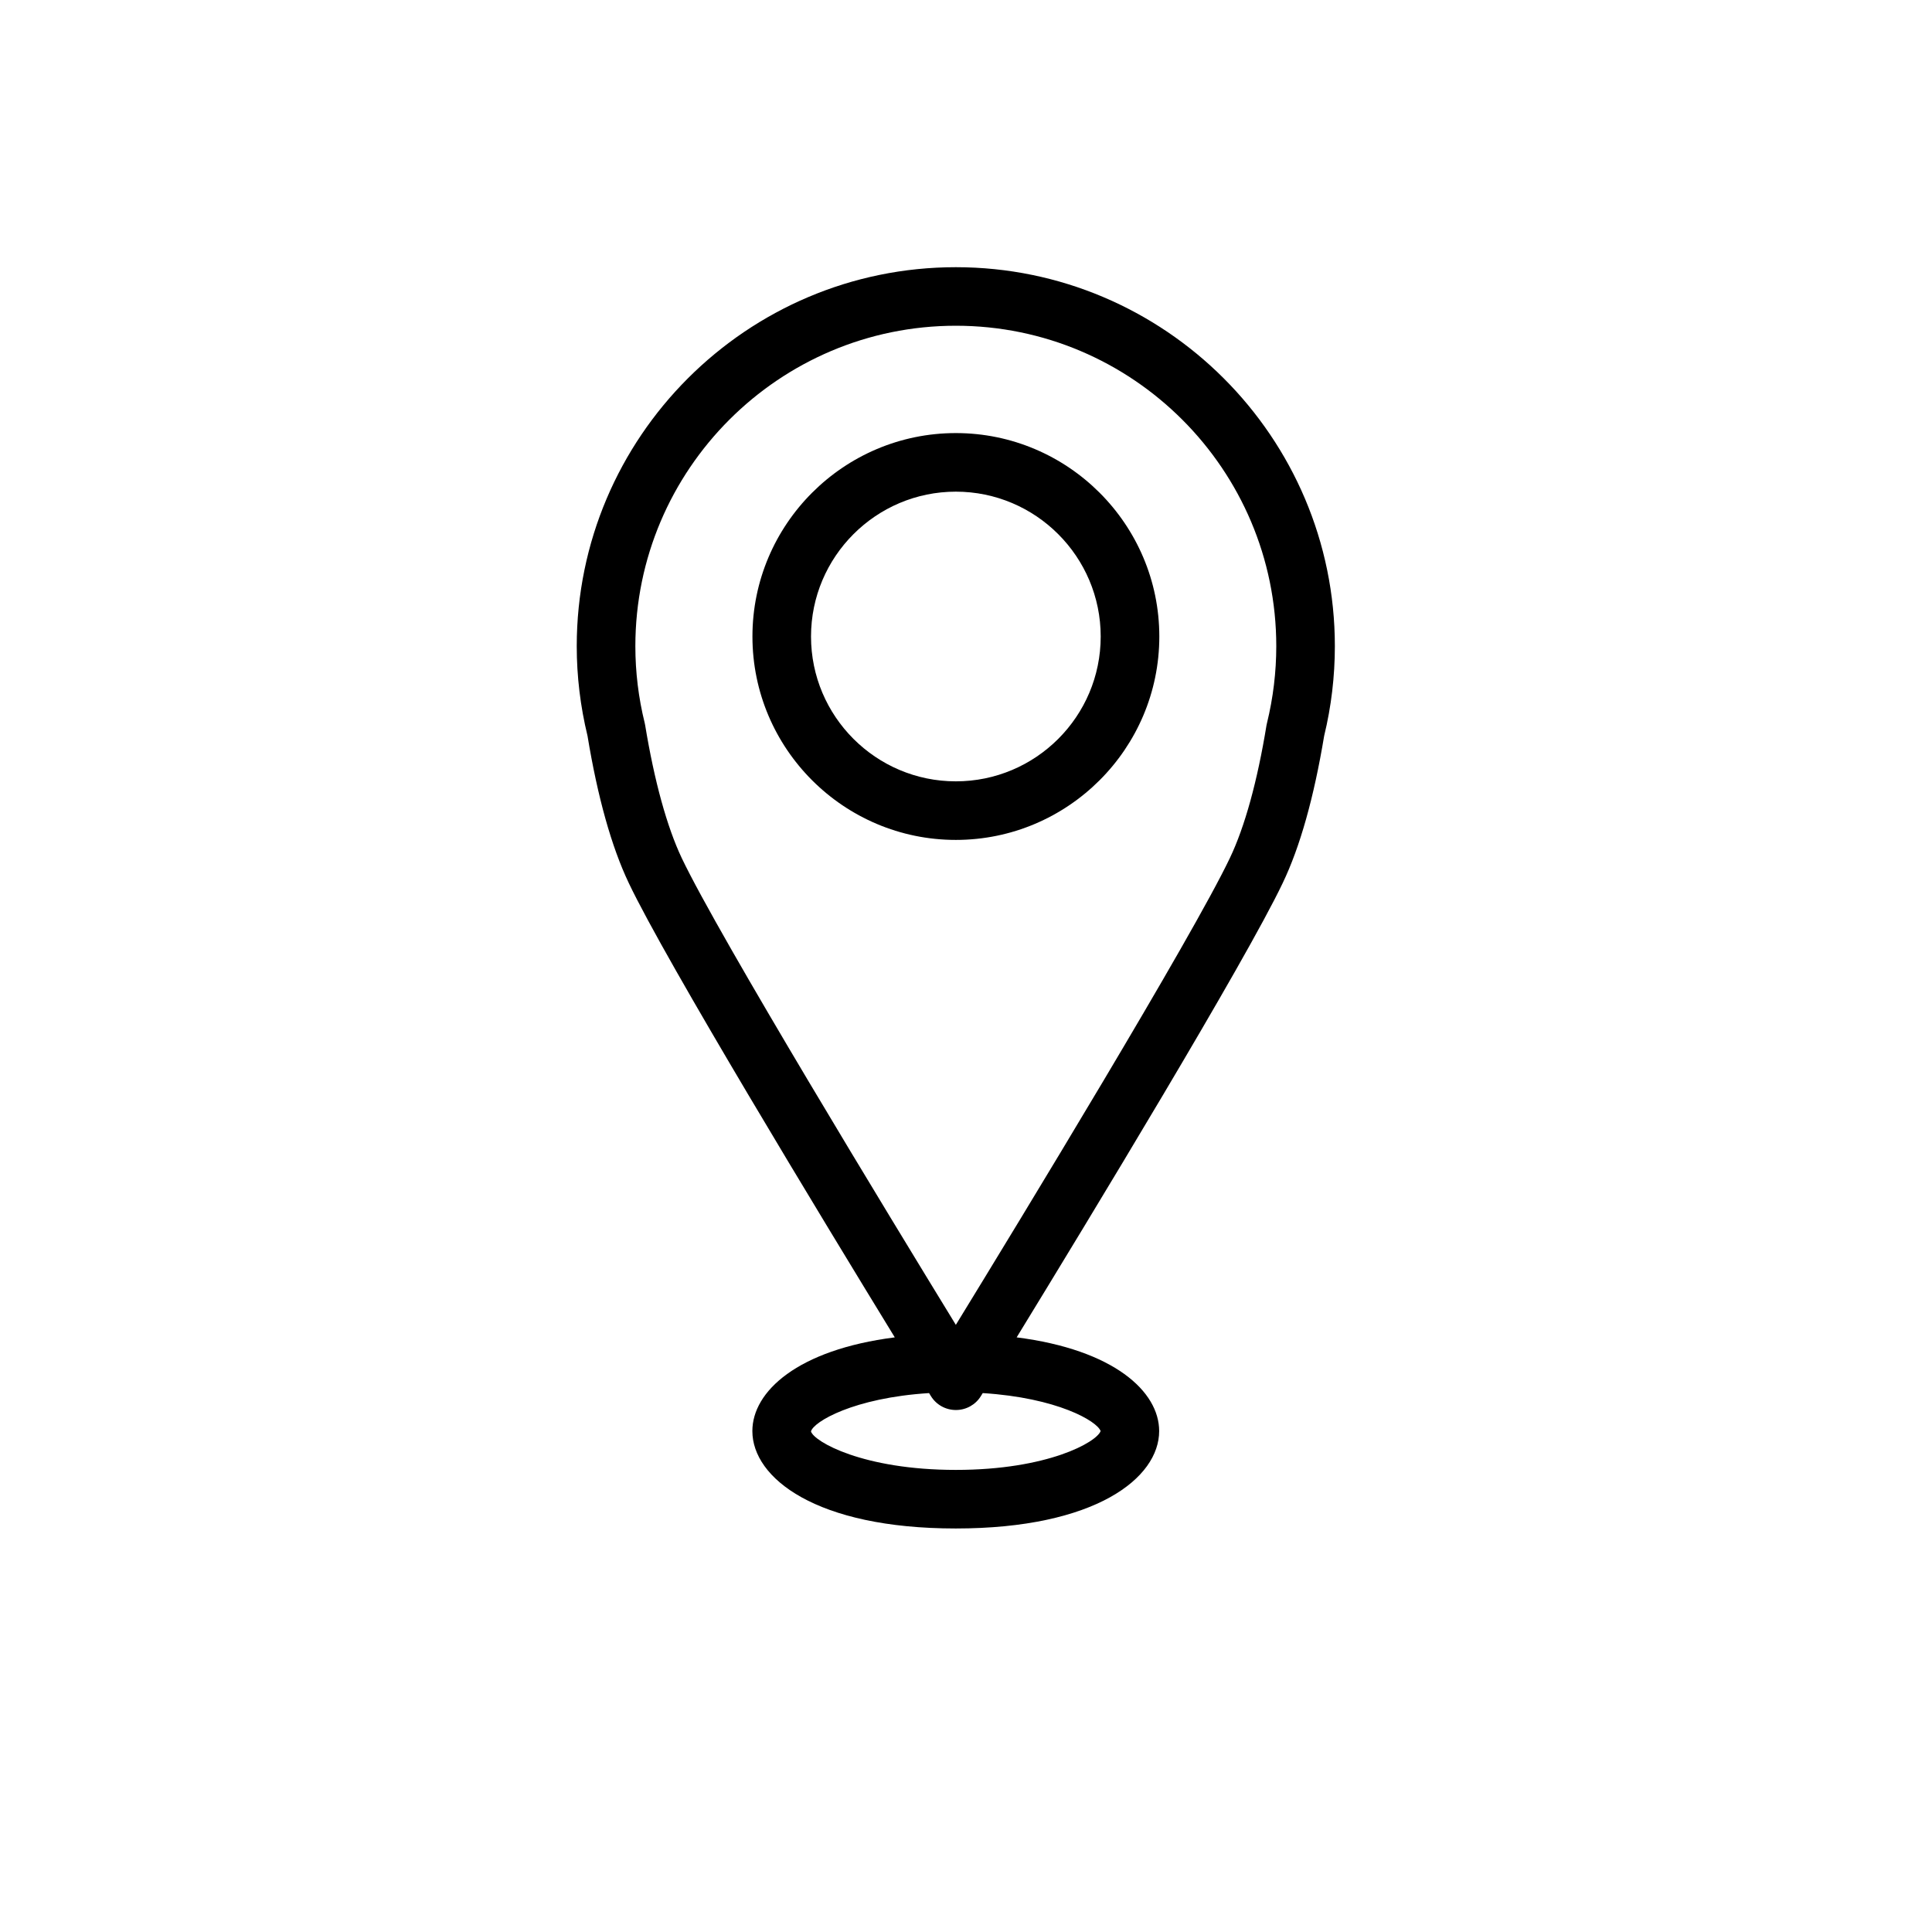 <?xml version="1.0" encoding="utf-8"?>
<!-- Generator: Adobe Illustrator 15.0.0, SVG Export Plug-In . SVG Version: 6.00 Build 0)  -->
<!DOCTYPE svg PUBLIC "-//W3C//DTD SVG 1.1//EN" "http://www.w3.org/Graphics/SVG/1.1/DTD/svg11.dtd">
<svg version="1.1" id="Ebene_1" xmlns="http://www.w3.org/2000/svg" xmlns:xlink="http://www.w3.org/1999/xlink" x="0px" y="0px"
	 width="50px" height="50px" viewBox="0 0 50 50" enable-background="new 0 0 50 50" xml:space="preserve">
<g>
	<g id="XMLID_1_">
		<path id="XMLID_5_" d="M34.269,19.045c0.185-0.76,0.277-1.542,0.277-2.322c0-5.408-4.4-9.808-9.81-9.808s-9.81,4.401-9.81,9.808
			c0,0.78,0.094,1.561,0.279,2.322c0.262,1.59,0.622,2.873,1.07,3.813c0.963,2.026,5.019,8.71,6.882,11.753
			c-2.518,0.32-3.686,1.402-3.686,2.425c0,1.214,1.648,2.521,5.263,2.521c3.616,0,5.265-1.307,5.265-2.521
			c0-1.022-1.169-2.104-3.688-2.425c1.863-3.043,5.92-9.729,6.883-11.753C33.645,21.92,34.005,20.635,34.269,19.045z M28.484,37.036
			c-0.104,0.286-1.368,1.005-3.747,1.005c-2.407,0-3.674-0.736-3.749-0.996c0.065-0.25,1.103-0.869,3.056-0.992
			c0.022,0.037,0.041,0.064,0.049,0.08c0.14,0.225,0.383,0.358,0.646,0.358s0.507-0.135,0.645-0.358
			c0.011-0.016,0.027-0.043,0.049-0.08C27.36,36.174,28.392,36.778,28.484,37.036z M32.79,18.711
			c-0.005,0.018-0.009,0.039-0.013,0.059c-0.235,1.442-0.563,2.632-0.949,3.438c-0.973,2.045-5.411,9.338-7.091,12.079
			c-1.678-2.741-6.119-10.034-7.093-12.079c-0.383-0.808-0.71-1.996-0.947-3.438c-0.003-0.021-0.008-0.039-0.012-0.059
			c-0.161-0.651-0.242-1.319-0.242-1.988c0-4.572,3.722-8.293,8.294-8.293c4.573,0,8.293,3.721,8.293,8.293
			C33.03,17.393,32.949,18.061,32.79,18.711z"/>
		<path id="XMLID_2_" d="M24.737,11.208c-2.902,0-5.264,2.363-5.264,5.265s2.362,5.264,5.264,5.264c2.9,0,5.266-2.362,5.266-5.264
			C30.003,13.57,27.638,11.208,24.737,11.208z M24.737,20.221c-2.066,0-3.748-1.68-3.748-3.748c0-2.067,1.682-3.749,3.748-3.749
			s3.749,1.682,3.749,3.749C28.486,18.542,26.804,20.221,24.737,20.221z"/>
	</g>
</g>
</svg>
